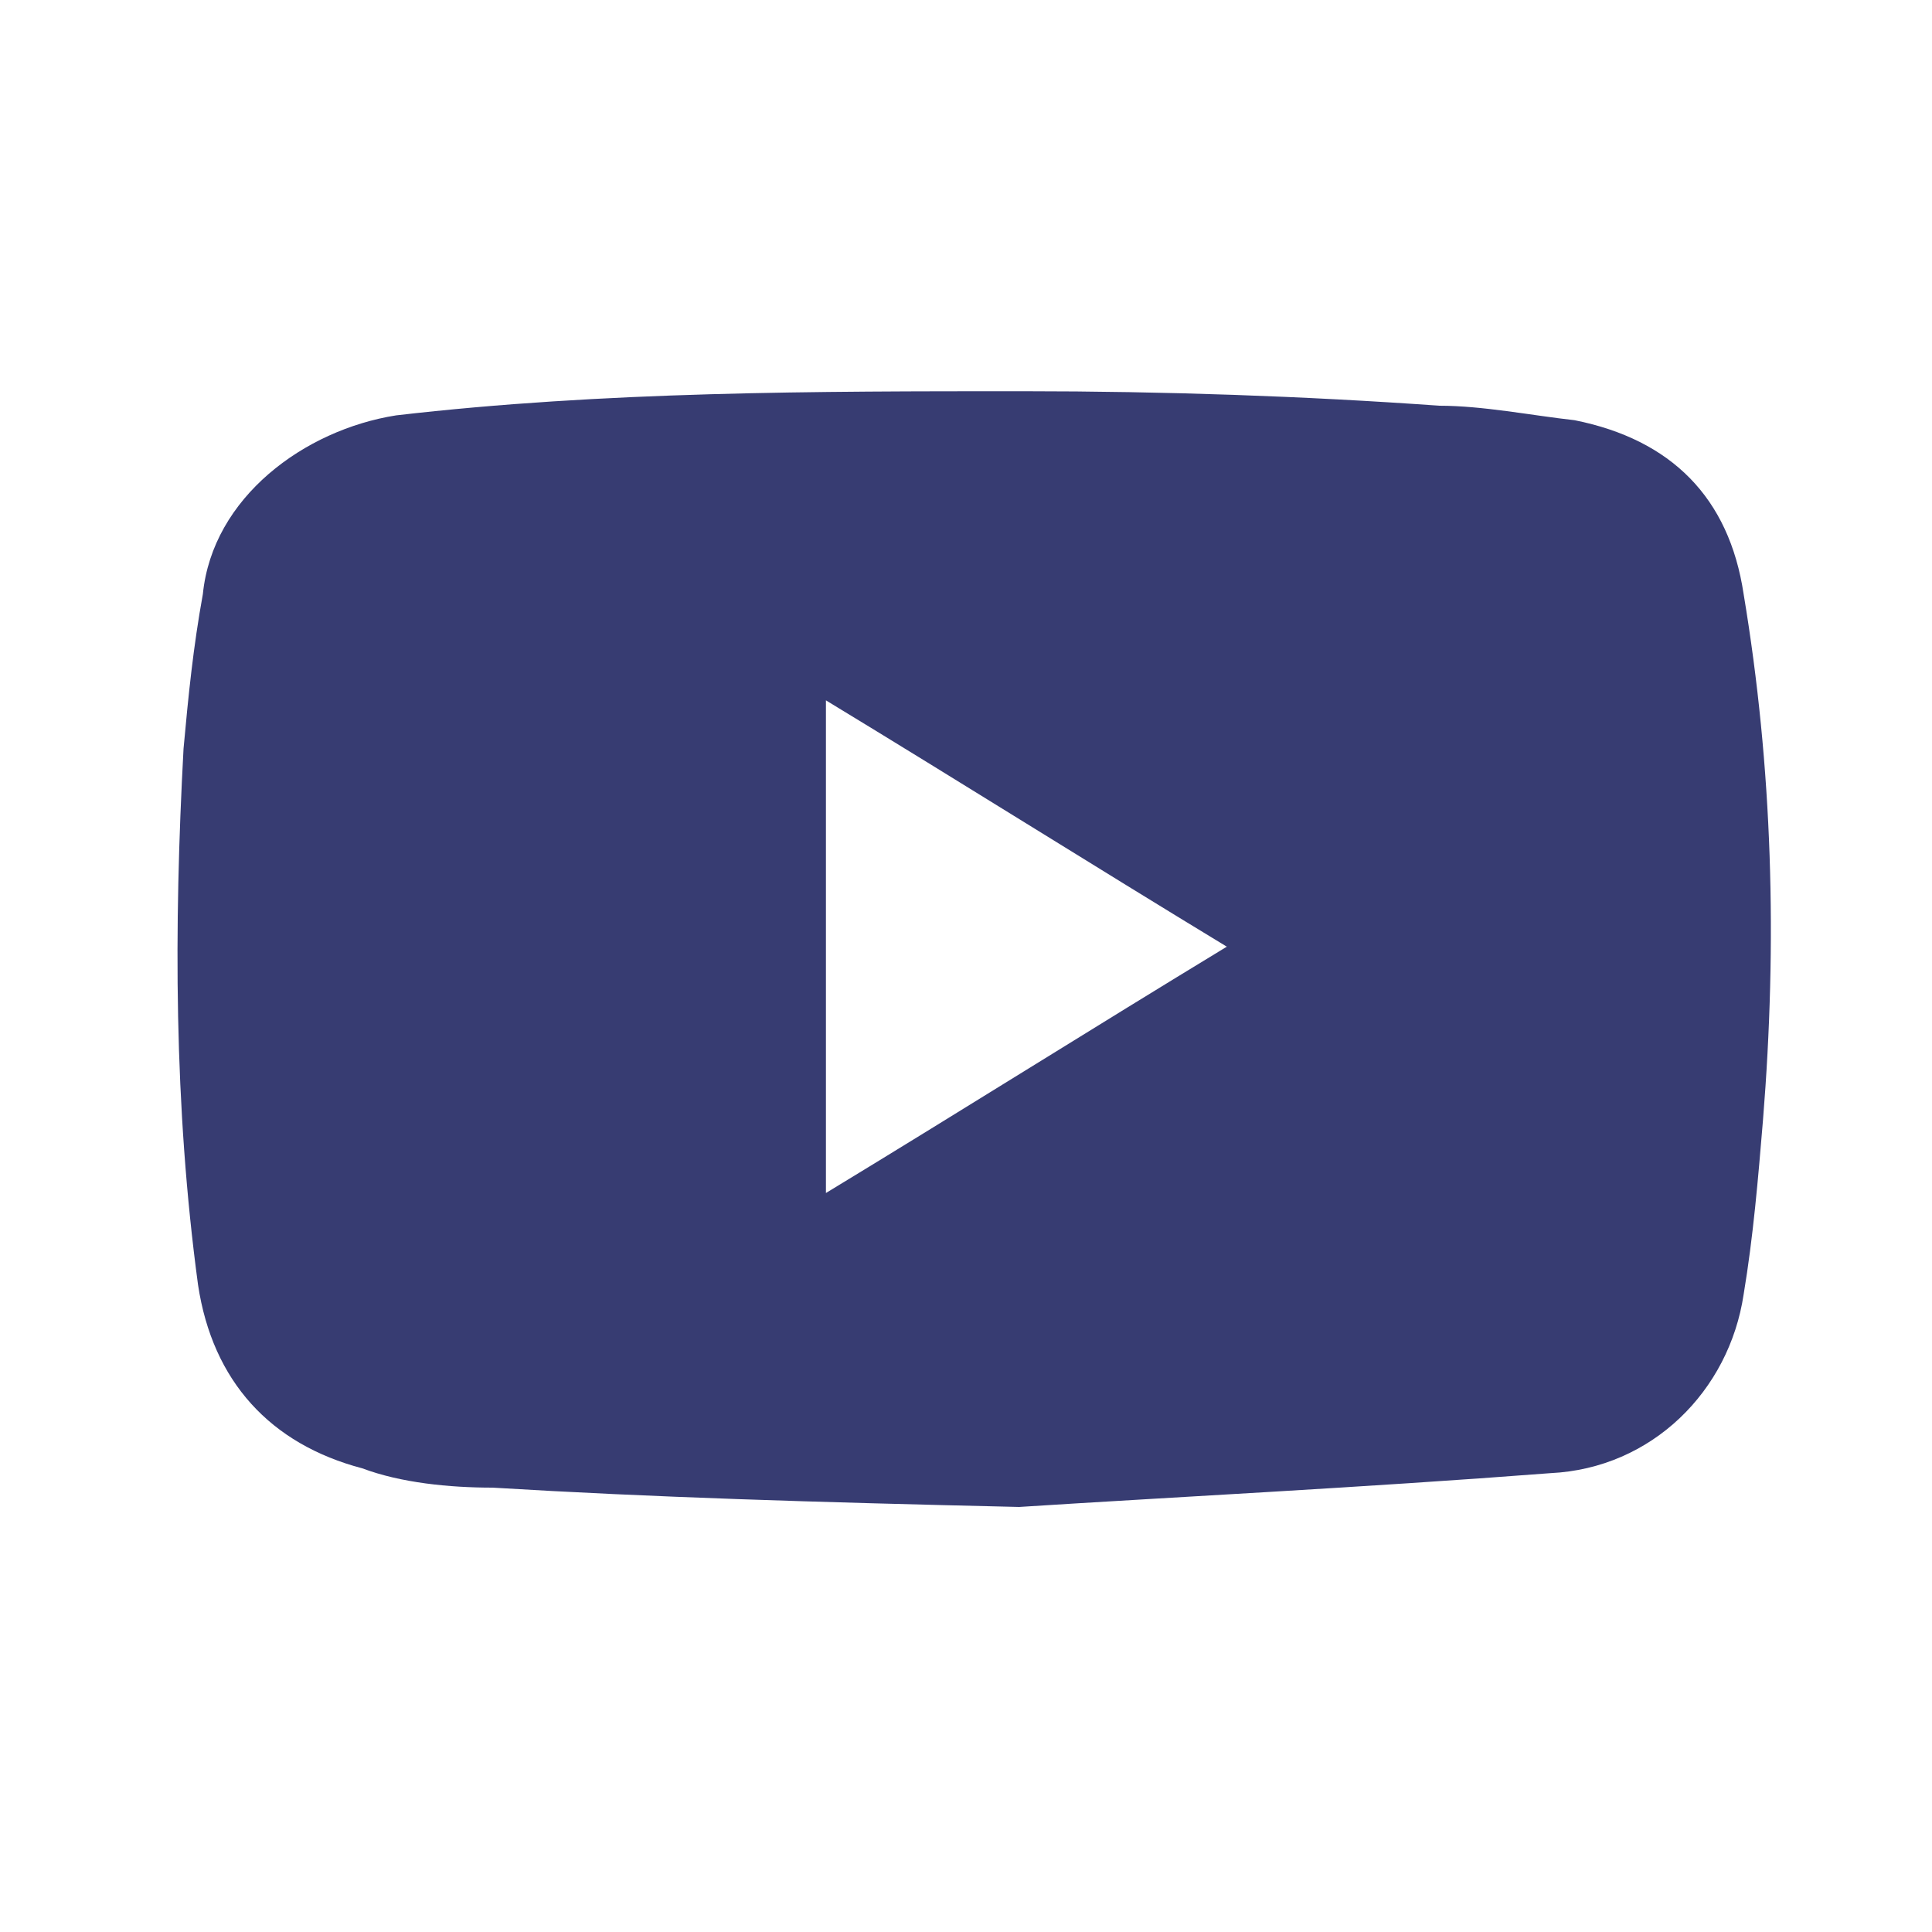 <?xml version="1.0" encoding="utf-8"?>
<!-- Generator: Adobe Illustrator 22.0.1, SVG Export Plug-In . SVG Version: 6.00 Build 0)  -->
<svg version="1.1" id="Слой_1" xmlns="http://www.w3.org/2000/svg" xmlns:xlink="http://www.w3.org/1999/xlink" x="0px" y="0px"
	 viewBox="0 0 40 40" style="enable-background:new 0 0 40 40;" xml:space="preserve">
<style type="text/css">
	.st0{display:none;}
	.st1{display:inline;}
	.st2{fill:#373C72;}
	.st3{display:none;fill:#373C72;}
</style>
<g class="st0">
	<g class="st1">
		<path class="st2" d="M37.7,28.8c0-0.1-0.1-0.2-0.1-0.2c-0.6-1.1-1.8-2.5-3.6-4.1l0,0l0,0l0,0h0c-0.8-0.8-1.3-1.3-1.5-1.5
			c-0.4-0.5-0.5-1-0.3-1.5c0.1-0.4,0.7-1.2,1.7-2.5c0.5-0.7,0.9-1.2,1.2-1.6c2.2-2.9,3.1-4.7,2.8-5.5l-0.1-0.2
			c-0.1-0.1-0.3-0.2-0.6-0.3c-0.3-0.1-0.7-0.1-1.2,0l-5.4,0c-0.1,0-0.2,0-0.4,0c-0.2,0-0.2,0.1-0.2,0.1l-0.1,0l-0.1,0.1
			c-0.1,0-0.1,0.1-0.2,0.2c-0.1,0.1-0.1,0.2-0.2,0.3c-0.6,1.5-1.3,2.9-2,4.2c-0.5,0.8-0.9,1.4-1.3,2c-0.4,0.6-0.7,1-1,1.3
			c-0.3,0.3-0.5,0.5-0.7,0.6c-0.2,0.2-0.4,0.2-0.5,0.2c-0.1,0-0.2-0.1-0.3-0.1c-0.2-0.1-0.3-0.3-0.4-0.5C23,19.5,23,19.3,22.9,19
			c0-0.3-0.1-0.5-0.1-0.8c0-0.2,0-0.5,0-0.9c0-0.4,0-0.6,0-0.8c0-0.5,0-1,0-1.5c0-0.6,0-1,0-1.3c0-0.3,0-0.7,0-1s0-0.6-0.1-0.9
			c0-0.2-0.1-0.4-0.2-0.6c-0.1-0.2-0.2-0.3-0.4-0.4c-0.2-0.1-0.4-0.2-0.6-0.3c-0.7-0.1-1.5-0.2-2.5-0.2c-2.3,0-3.8,0.1-4.5,0.5
			c-0.3,0.1-0.5,0.3-0.7,0.6c-0.2,0.3-0.3,0.4-0.1,0.4c0.7,0.1,1.3,0.4,1.6,0.8l0.1,0.2c0.1,0.2,0.2,0.4,0.3,0.9
			C15.9,14,16,14.5,16,15c0.1,0.9,0.1,1.7,0,2.3c-0.1,0.6-0.1,1.2-0.2,1.5c-0.1,0.4-0.1,0.7-0.3,0.9c-0.1,0.2-0.2,0.4-0.2,0.4
			c0,0-0.1,0.1-0.1,0.1c-0.2,0.1-0.3,0.1-0.5,0.1c-0.2,0-0.4-0.1-0.6-0.3c-0.2-0.2-0.5-0.4-0.8-0.7c-0.3-0.3-0.6-0.7-0.9-1.3
			c-0.3-0.5-0.7-1.2-1-1.9l-0.3-0.5c-0.2-0.3-0.4-0.9-0.8-1.5c-0.3-0.7-0.6-1.3-0.9-1.9c-0.1-0.3-0.2-0.5-0.4-0.6l-0.1-0.1
			c-0.1,0-0.2-0.1-0.3-0.2c-0.1-0.1-0.3-0.1-0.4-0.1l-5.1,0c-0.5,0-0.9,0.1-1.1,0.4l-0.1,0.1c0,0.1-0.1,0.2-0.1,0.3
			c0,0.1,0,0.3,0.1,0.5c0.7,1.8,1.6,3.5,2.4,5.1c0.9,1.6,1.6,3,2.3,4c0.6,1,1.3,1.9,2,2.8c0.7,0.9,1.1,1.5,1.3,1.7
			c0.2,0.3,0.4,0.4,0.5,0.6l0.5,0.4c0.3,0.3,0.7,0.7,1.3,1.1c0.6,0.4,1.2,0.8,1.9,1.2c0.7,0.4,1.5,0.7,2.5,1
			c0.9,0.3,1.8,0.4,2.7,0.3h2.2c0.4,0,0.8-0.2,1-0.4l0.1-0.1c0.1-0.1,0.1-0.2,0.1-0.3c0-0.2,0.1-0.3,0.1-0.5c0-0.5,0-1,0.1-1.5
			c0.1-0.4,0.2-0.8,0.3-1c0.1-0.2,0.3-0.4,0.4-0.6c0.1-0.1,0.3-0.2,0.3-0.3c0.1,0,0.1-0.1,0.1-0.1c0.3-0.1,0.7,0,1.1,0.3
			c0.4,0.3,0.8,0.7,1.1,1.1c0.4,0.4,0.8,0.9,1.3,1.5c0.5,0.5,0.9,0.9,1.3,1.2l0.4,0.2c0.3,0.2,0.6,0.3,1,0.4c0.4,0.1,0.7,0.2,1,0.1
			l4.8-0.1c0.5,0,0.8-0.1,1.1-0.2c0.3-0.2,0.4-0.3,0.5-0.5c0.1-0.2,0.1-0.4,0-0.6C37.7,29,37.7,28.9,37.7,28.8z"/>
	</g>
</g>
<path class="st2" d="M21.1,31.2c-4.3-0.1-7.6-0.2-10.9-0.4c-0.9,0-1.9-0.1-2.7-0.4c-1.9-0.5-3.1-1.8-3.4-3.8
	c-0.5-3.7-0.5-7.4-0.3-11.1c0.1-1.1,0.2-2.1,0.4-3.2c0.2-2,2.1-3.4,4-3.7c4.3-0.5,8.7-0.5,13-0.5c2.9,0,5.8,0.1,8.6,0.3
	c0.9,0,1.9,0.2,2.8,0.3c2,0.4,3.2,1.6,3.5,3.6c0.6,3.6,0.7,7.2,0.4,10.9c-0.1,1.2-0.2,2.4-0.4,3.6c-0.3,2-1.9,3.6-4,3.7
	C28.2,30.8,24.2,31,21.1,31.2z M17.1,24.7c2.8-1.7,5.5-3.4,8.3-5.1c-2.8-1.7-5.5-3.4-8.3-5.1C17.1,18,17.1,21.3,17.1,24.7z"/>
<g class="st0">
	<g class="st1">
		<path class="st2" d="M30.7,21c0,1.7,0,3.4,0,5.1c0,1.9-0.8,3.4-2.1,4.7c-0.8,0.7-1.7,1.2-2.7,1.4c-0.5,0.1-1,0.2-1.5,0.2
			c-3.5,0-6.9,0-10.4,0c-2.9,0-5.5-2.1-6.2-4.9c-0.1-0.5-0.2-0.9-0.2-1.4c0-3.5,0-6.9,0-10.4c0-2.4,1.2-4.3,3.3-5.5
			c1-0.6,2-0.8,3.1-0.8c3.4,0,6.9,0,10.3,0c1.5,0,2.9,0.5,4,1.5c1.1,1,1.9,2.2,2.1,3.7c0.1,0.4,0.1,0.8,0.1,1.2
			C30.7,17.5,30.7,19.3,30.7,21C30.7,21,30.7,21,30.7,21z M19.2,27.3c3.5,0,6.4-2.9,6.4-6.4c0-3.5-2.8-6.4-6.3-6.4
			c-3.6,0-6.5,2.9-6.5,6.4C12.8,24.4,15.7,27.3,19.2,27.3z M27.2,13.2c0-0.7-0.6-1.3-1.3-1.3c-0.7,0-1.3,0.6-1.3,1.3
			c0,0.7,0.6,1.3,1.3,1.3C26.6,14.5,27.2,13.9,27.2,13.2z"/>
		<path class="st2" d="M23.1,20.9c0,2.1-1.7,3.8-3.8,3.8c-2.1,0-3.8-1.7-3.8-3.8c0-2.1,1.7-3.8,3.8-3.8C21.3,17,23.1,18.8,23.1,20.9
			z"/>
	</g>
</g>
<path class="st3" d="M21.4,33.6V21.7h4L26,17h-4.6v-3c0-1.3,0.4-2.3,2.3-2.3l2.5,0V7.6c-0.4-0.1-1.9-0.2-3.6-0.2c-3.5,0-6,2.2-6,6.1
	V17h-4v4.6h4v11.9L21.4,33.6L21.4,33.6z"/>
</svg>
